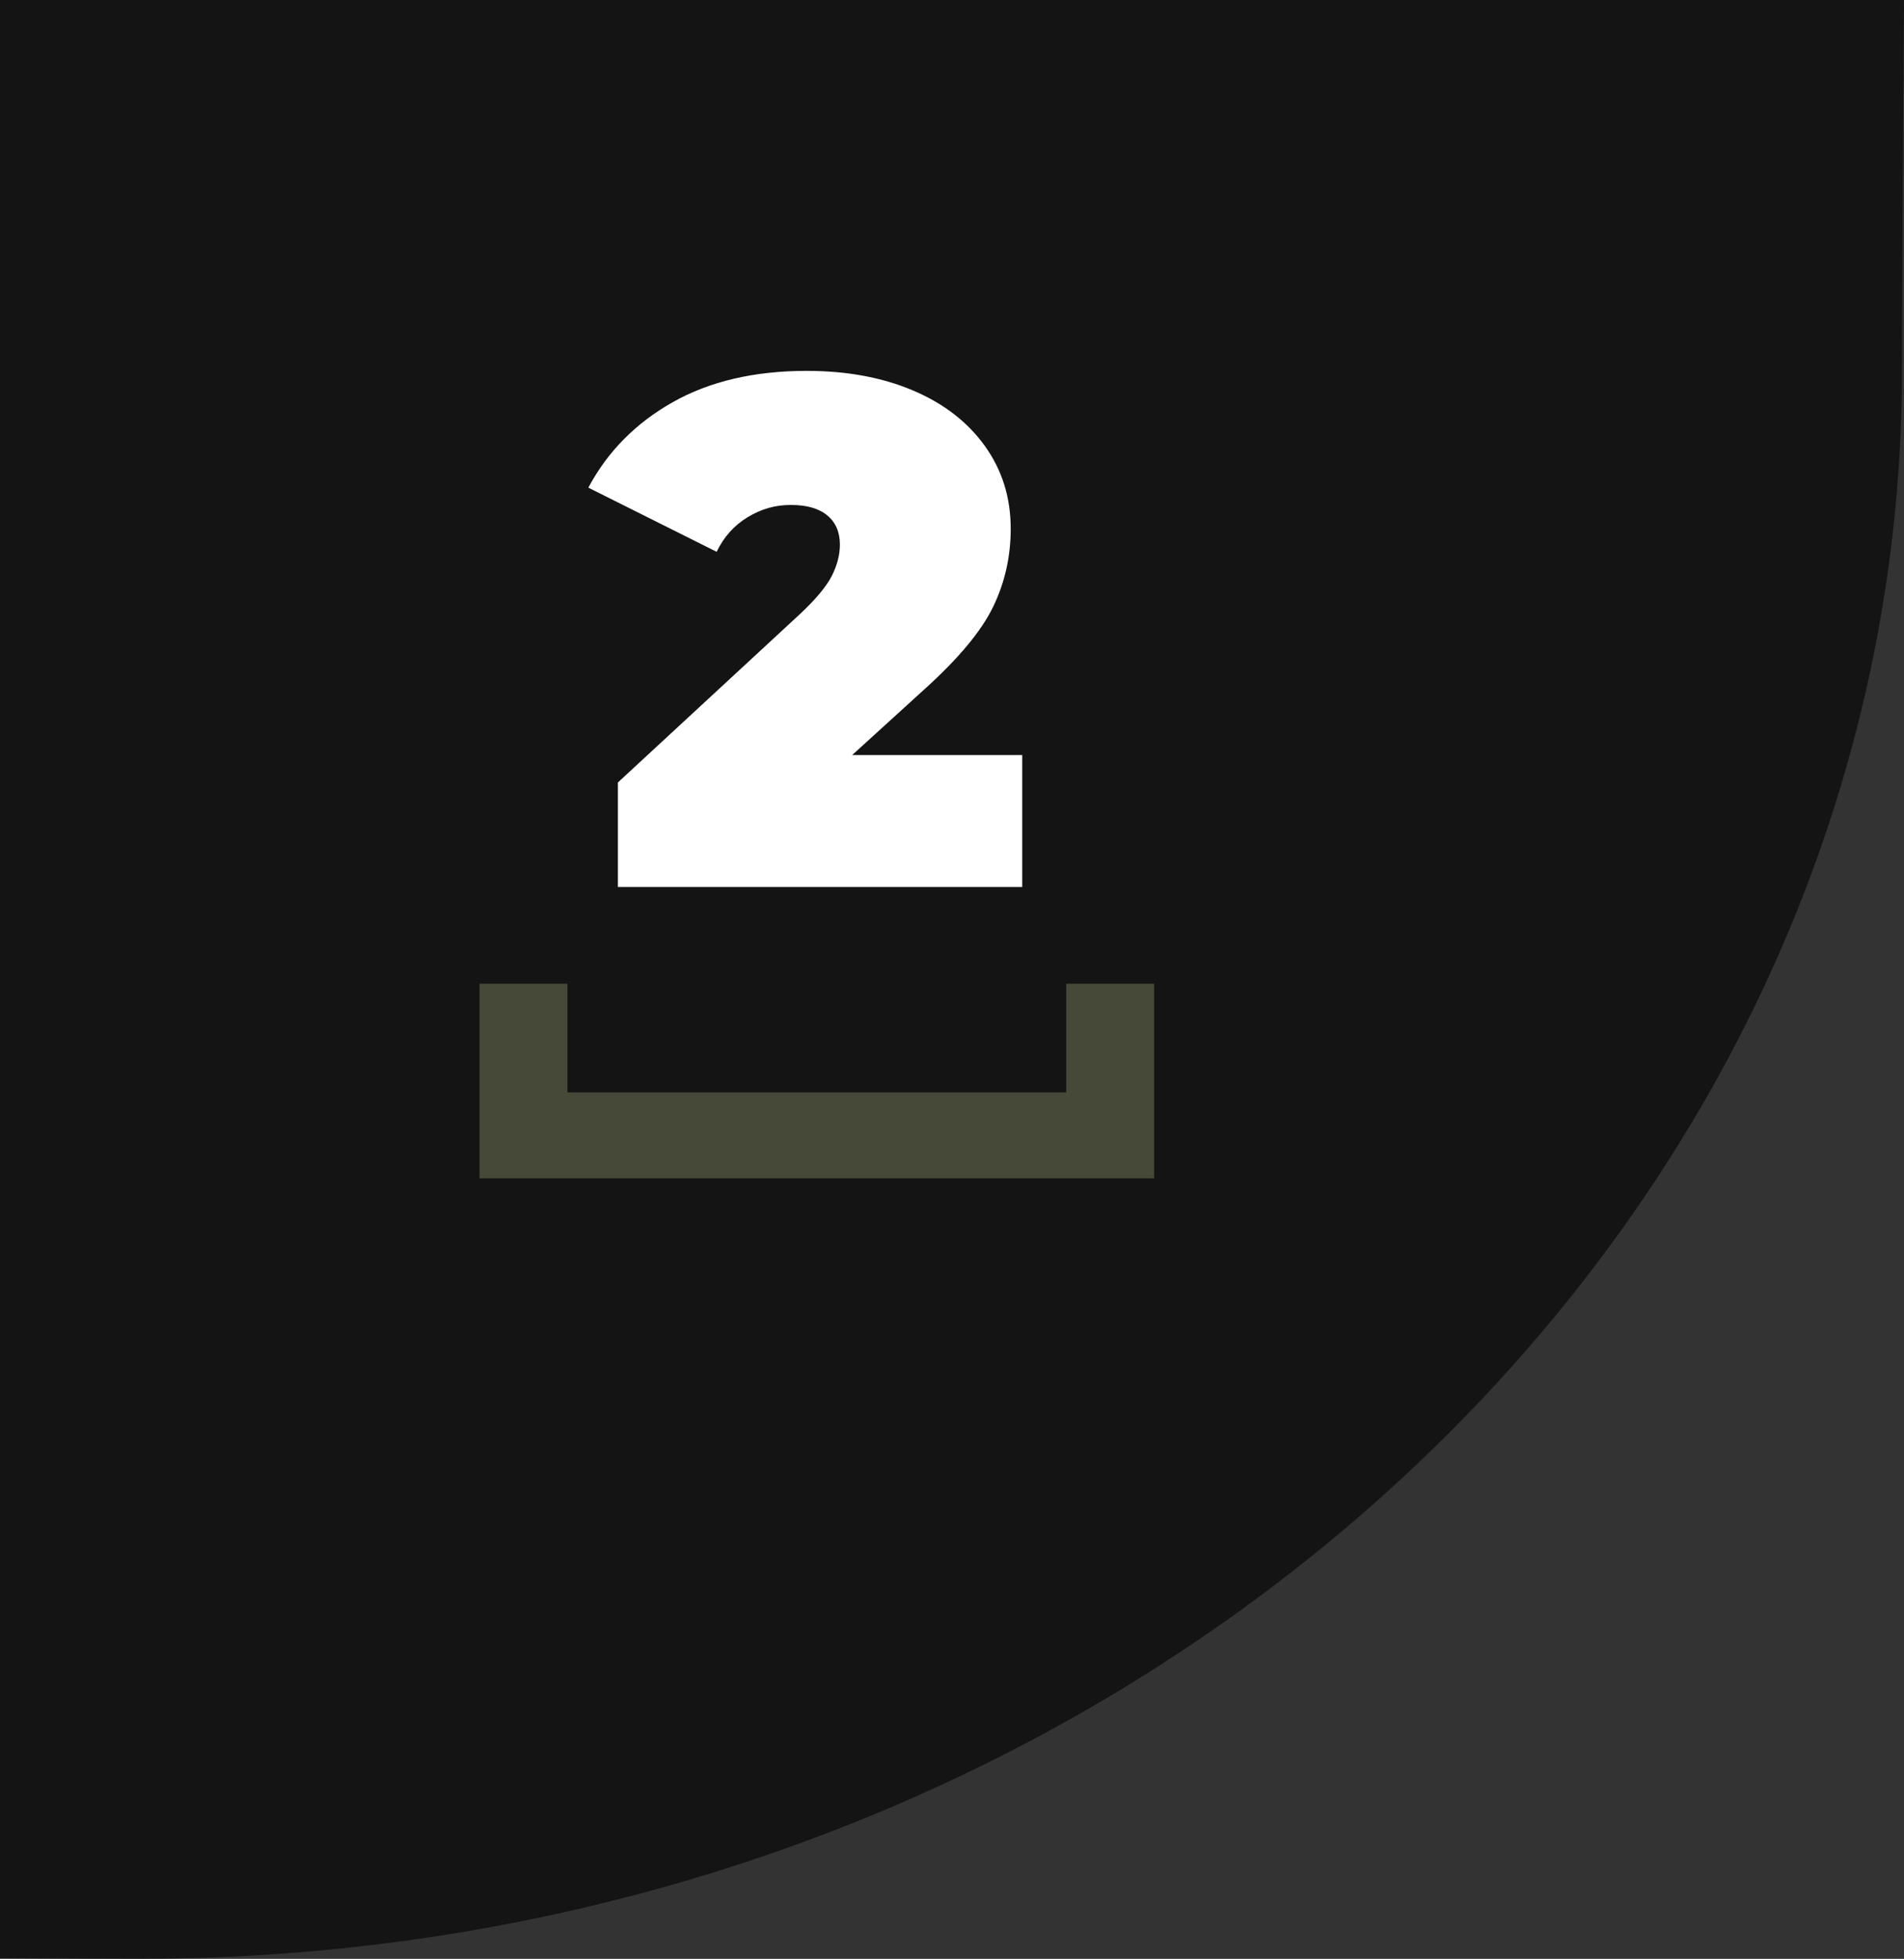 <?xml version="1.0" encoding="UTF-8"?> <svg xmlns="http://www.w3.org/2000/svg" xmlns:xlink="http://www.w3.org/1999/xlink" id="Layer_2" viewBox="0 0 316.99 326.09"><rect x="0" y="0" width="316.99" height="326.09" fill="#333333" stroke="none"/><defs><style>.cls-1{fill:#91976d;}.cls-2{fill:url(#linear-gradient);opacity:.86;}.cls-3{fill:#fff;}.cls-4{opacity:.4;}</style><linearGradient id="linear-gradient" x1="-22.92" y1="172.82" x2="377.94" y2="94.82" gradientUnits="userSpaceOnUse"><stop offset=".11" stop-color="#000" stop-opacity=".7"></stop><stop offset=".9" stop-color="#000" stop-opacity=".7"></stop></linearGradient></defs><g id="Layer_1-2"><path class="cls-2" d="M0,0v325.99c11.02.06,19.2.1,23.07.1,162.15,0,293.59-118.47,293.59-264.61,0-14.15.14-36.52.33-61.47H0Z"></path><path class="cls-3" d="M170.19,125.7v21.96h-67.32v-17.4l30.36-28.08c2.64-2.48,4.4-4.6,5.28-6.36.88-1.76,1.32-3.48,1.32-5.16,0-2.08-.7-3.7-2.1-4.86-1.4-1.16-3.42-1.74-6.06-1.74s-4.96.68-7.2,2.04c-2.24,1.36-3.96,3.28-5.16,5.76l-21.36-10.68c3.2-6,7.88-10.74,14.04-14.22,6.16-3.48,13.6-5.22,22.32-5.22,6.64,0,12.52,1.08,17.64,3.24,5.12,2.16,9.12,5.24,12,9.24,2.88,4,4.32,8.6,4.32,13.8,0,4.64-.98,8.98-2.94,13.02-1.96,4.04-5.78,8.62-11.46,13.74l-12,10.92h28.32Z"></path><g class="cls-4"><path class="cls-1" d="M79.83,163.76h14.64v18.1h83.04v-18.1h14.64v32.4h-112.32v-32.4Z"></path></g></g></svg> 